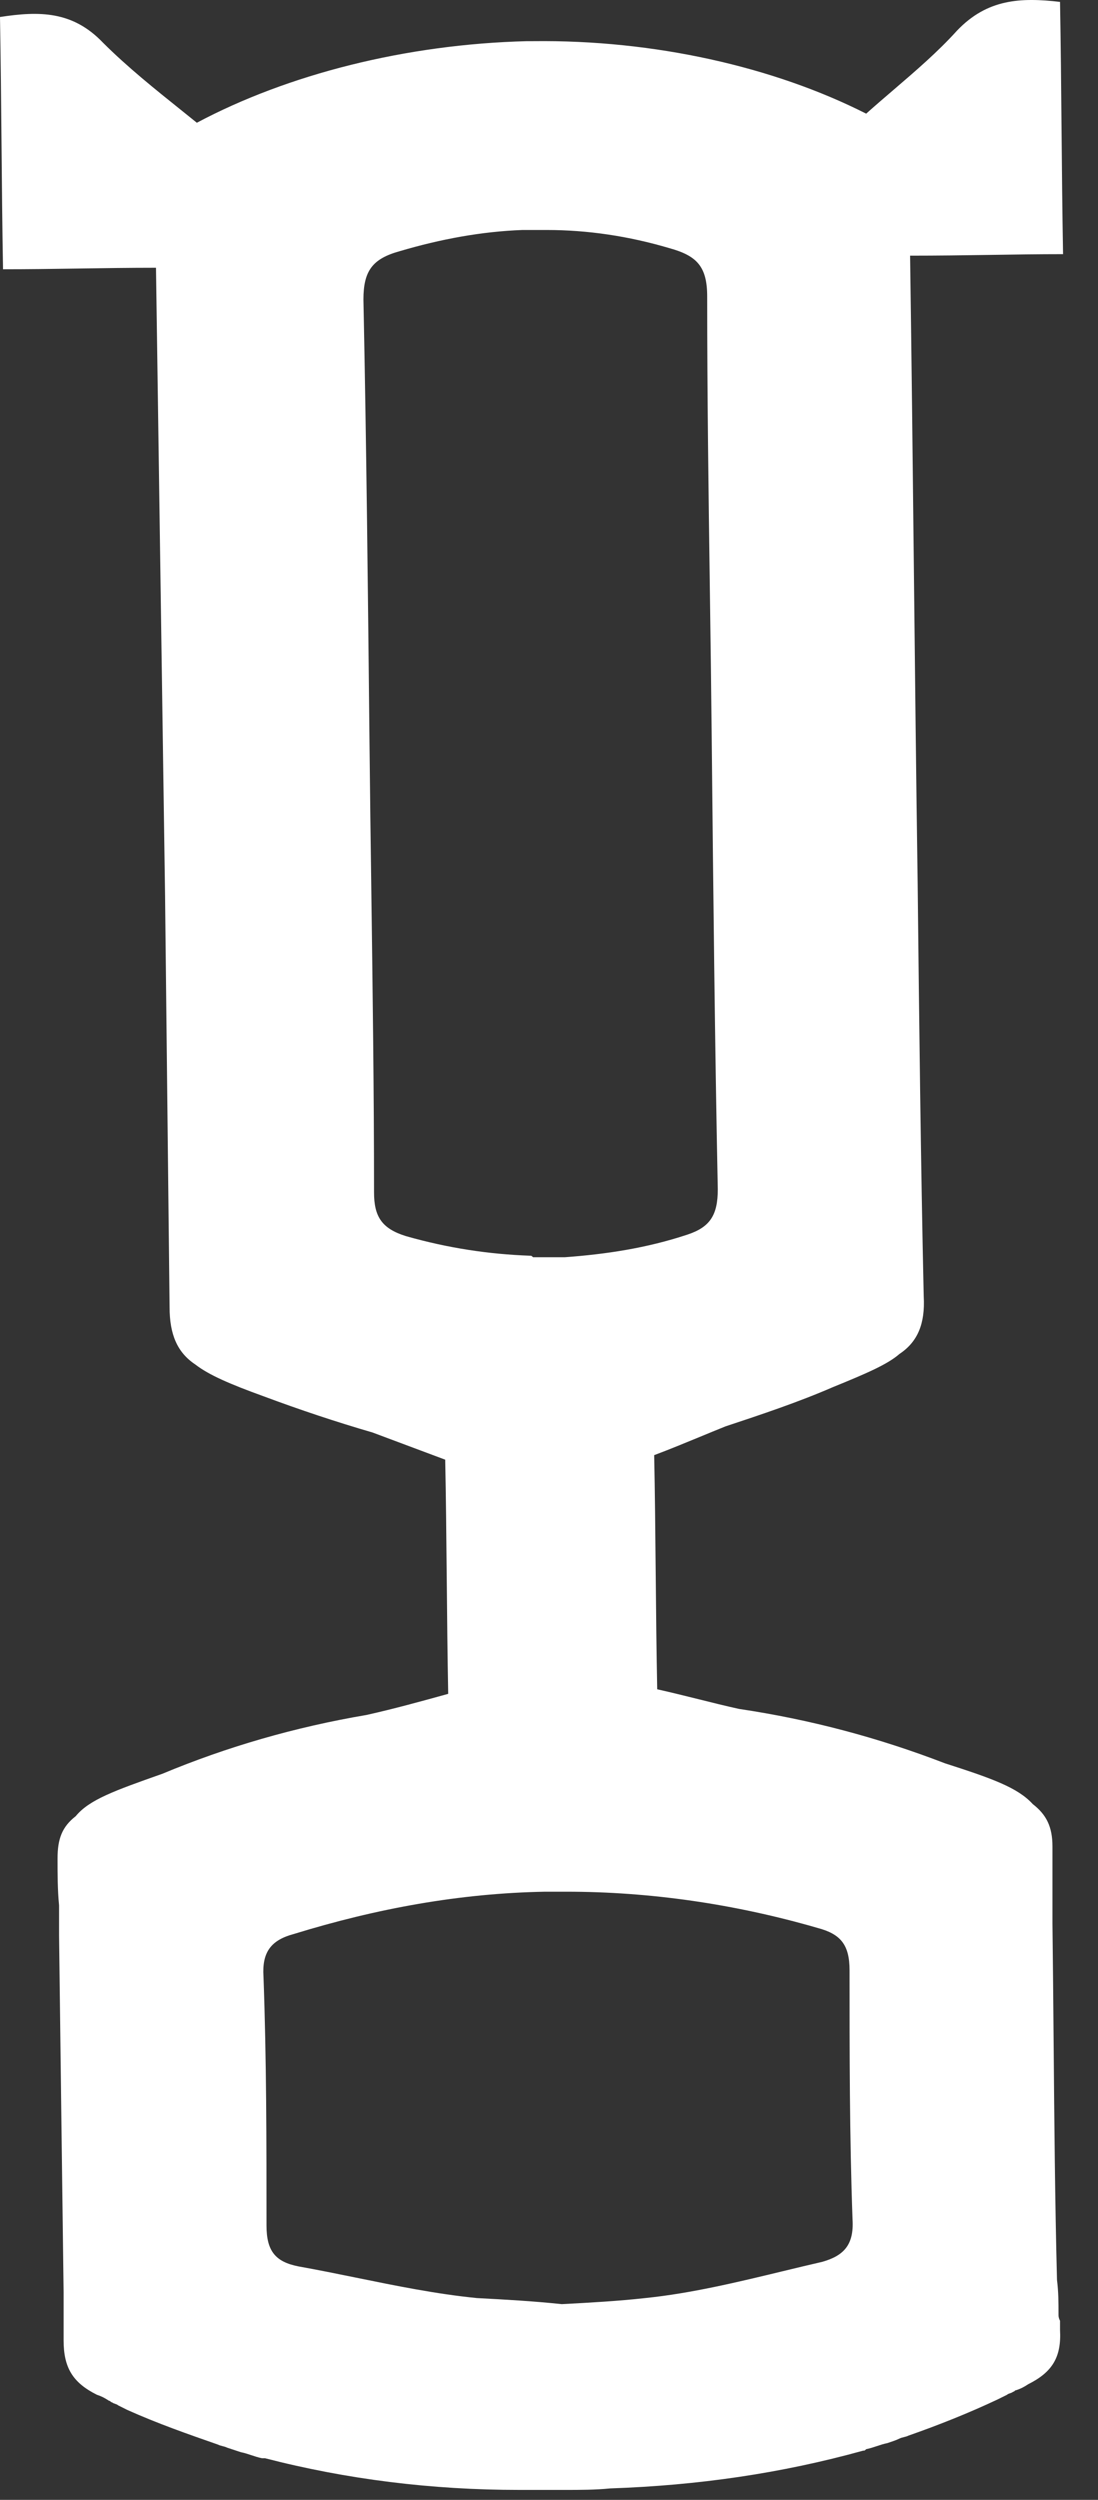 <?xml version="1.0" encoding="UTF-8"?> <svg xmlns="http://www.w3.org/2000/svg" width="29" height="66" viewBox="0 0 29 66" fill="none"><rect x="0" y="0" width="29" height="66" fill="#333333" stroke="none"/><path fill-rule="evenodd" clip-rule="evenodd" d="M27.917 60.195C27.957 60.514 27.957 60.793 27.957 61.112C27.957 61.152 27.957 61.192 27.997 61.272V61.511C28.037 62.229 27.797 62.627 27.157 62.947C27.037 63.026 26.957 63.066 26.837 63.106C26.817 63.106 26.807 63.116 26.797 63.126C26.787 63.136 26.777 63.146 26.757 63.146C26.737 63.166 26.707 63.176 26.677 63.186C26.647 63.196 26.617 63.206 26.597 63.226L26.357 63.345C25.597 63.704 24.797 64.023 23.997 64.303C23.957 64.323 23.917 64.333 23.877 64.343C23.837 64.353 23.797 64.362 23.757 64.382C23.677 64.422 23.557 64.462 23.437 64.502C23.337 64.522 23.247 64.552 23.157 64.582C23.067 64.612 22.977 64.642 22.877 64.662C22.854 64.684 22.845 64.694 22.833 64.698C22.824 64.701 22.814 64.701 22.797 64.701C20.638 65.3 18.438 65.619 16.118 65.698C15.718 65.738 15.318 65.738 14.918 65.738H13.719C11.399 65.738 9.159 65.459 6.999 64.901H6.919C6.819 64.881 6.729 64.851 6.639 64.821C6.549 64.791 6.459 64.761 6.359 64.741L5.999 64.622C5.959 64.602 5.919 64.592 5.879 64.582C5.839 64.572 5.799 64.562 5.759 64.542C4.959 64.263 4.16 63.984 3.36 63.625L3.12 63.505C3.1 63.485 3.07 63.475 3.04 63.465C3.01 63.455 2.98 63.445 2.96 63.425C2.94 63.425 2.93 63.415 2.92 63.405C2.91 63.395 2.9 63.385 2.88 63.385C2.76 63.306 2.68 63.266 2.56 63.226C1.92 62.907 1.68 62.508 1.68 61.79V61.551V61.431V60.514C1.66 58.929 1.64 57.355 1.619 55.781C1.6 54.224 1.58 52.668 1.56 51.101V50.303C1.52 49.905 1.52 49.466 1.52 49.067C1.52 48.548 1.64 48.23 2 47.95C2.358 47.513 3.034 47.274 4.264 46.839L4.28 46.834C5.999 46.116 7.799 45.597 9.679 45.278C10.399 45.118 11.119 44.919 11.838 44.72C11.819 43.723 11.809 42.676 11.799 41.629C11.789 40.582 11.779 39.535 11.759 38.538L9.839 37.82C8.879 37.541 7.919 37.221 6.959 36.863C6.079 36.544 5.519 36.304 5.159 36.025C4.679 35.706 4.479 35.227 4.479 34.509C4.439 30.92 4.4 27.291 4.36 23.661C4.32 20.889 4.28 18.126 4.24 15.364C4.2 12.602 4.16 9.841 4.12 7.069C3.409 7.069 2.72 7.08 2.04 7.09C1.38 7.1 0.73 7.109 0.08 7.109C0.06 5.978 0.05 4.876 0.04 3.78C0.03 2.673 0.02 1.571 0 0.449C1.04 0.289 1.92 0.289 2.72 1.127C3.362 1.768 4.091 2.352 4.809 2.927C4.94 3.032 5.07 3.136 5.199 3.241C7.599 1.964 10.719 1.167 13.918 1.087H13.998H14.078C17.278 1.047 20.438 1.765 22.877 3.001C23.115 2.788 23.36 2.578 23.605 2.368C24.186 1.87 24.771 1.368 25.277 0.808C26.077 -0.03 26.957 -0.07 27.997 0.05C28.017 1.157 28.027 2.263 28.037 3.38C28.047 4.477 28.057 5.584 28.077 6.71C27.431 6.71 26.795 6.72 26.145 6.73C25.467 6.74 24.773 6.75 24.037 6.75C24.077 9.522 24.107 12.283 24.137 15.045C24.167 17.807 24.197 20.57 24.237 23.342V23.345C24.277 26.974 24.317 30.602 24.397 34.23C24.437 34.948 24.237 35.427 23.757 35.746C23.437 36.025 22.877 36.264 21.997 36.623C21.078 37.022 20.118 37.341 19.158 37.66C18.936 37.749 18.709 37.843 18.479 37.938C18.085 38.1 17.682 38.267 17.278 38.418C17.298 39.399 17.308 40.451 17.318 41.508C17.328 42.555 17.338 43.607 17.358 44.6C17.718 44.68 18.078 44.77 18.438 44.859C18.798 44.949 19.158 45.039 19.518 45.118C21.398 45.398 23.197 45.876 24.957 46.554C26.197 46.953 26.877 47.193 27.277 47.631C27.637 47.91 27.797 48.23 27.797 48.748V49.984V50.782C27.81 51.829 27.819 52.872 27.828 53.914C27.846 56.005 27.863 58.091 27.917 60.195ZM9.406 60.134C10.46 60.349 11.52 60.566 12.599 60.673C13.358 60.713 14.078 60.753 14.838 60.833C15.598 60.793 16.318 60.753 17.038 60.673C18.251 60.549 19.465 60.256 20.678 59.963C21.024 59.879 21.371 59.796 21.718 59.716C22.277 59.556 22.558 59.277 22.517 58.599C22.438 56.406 22.438 54.212 22.438 52.018C22.438 51.34 22.198 51.061 21.598 50.902C19.398 50.264 17.158 49.944 14.958 49.944H14.678H14.398C12.159 49.984 9.959 50.383 7.759 51.061C7.159 51.221 6.919 51.54 6.959 52.178C7.039 54.372 7.039 56.565 7.039 58.759C7.039 59.437 7.279 59.716 7.879 59.836C8.388 59.927 8.896 60.03 9.406 60.134ZM10.719 32.635C11.839 32.954 12.918 33.114 13.998 33.153C14.015 33.153 14.025 33.153 14.034 33.157C14.046 33.161 14.055 33.17 14.078 33.193H14.478H14.878H14.918C15.998 33.114 17.078 32.954 18.158 32.595C18.758 32.396 18.958 32.077 18.958 31.398C18.879 27.489 18.839 23.541 18.799 19.63L18.798 19.513C18.785 18.204 18.767 16.9 18.749 15.598C18.713 13.009 18.678 10.427 18.678 7.827C18.678 7.029 18.398 6.75 17.678 6.551C16.598 6.232 15.518 6.072 14.438 6.072H14.398H14.118H13.838H13.798C12.719 6.112 11.639 6.312 10.559 6.631C9.839 6.83 9.599 7.149 9.599 7.907C9.679 11.816 9.719 15.684 9.759 19.593C9.772 20.903 9.79 22.218 9.808 23.534C9.843 26.184 9.879 28.84 9.879 31.478C9.879 32.116 10.079 32.435 10.719 32.635Z" fill="white"></path></svg> 